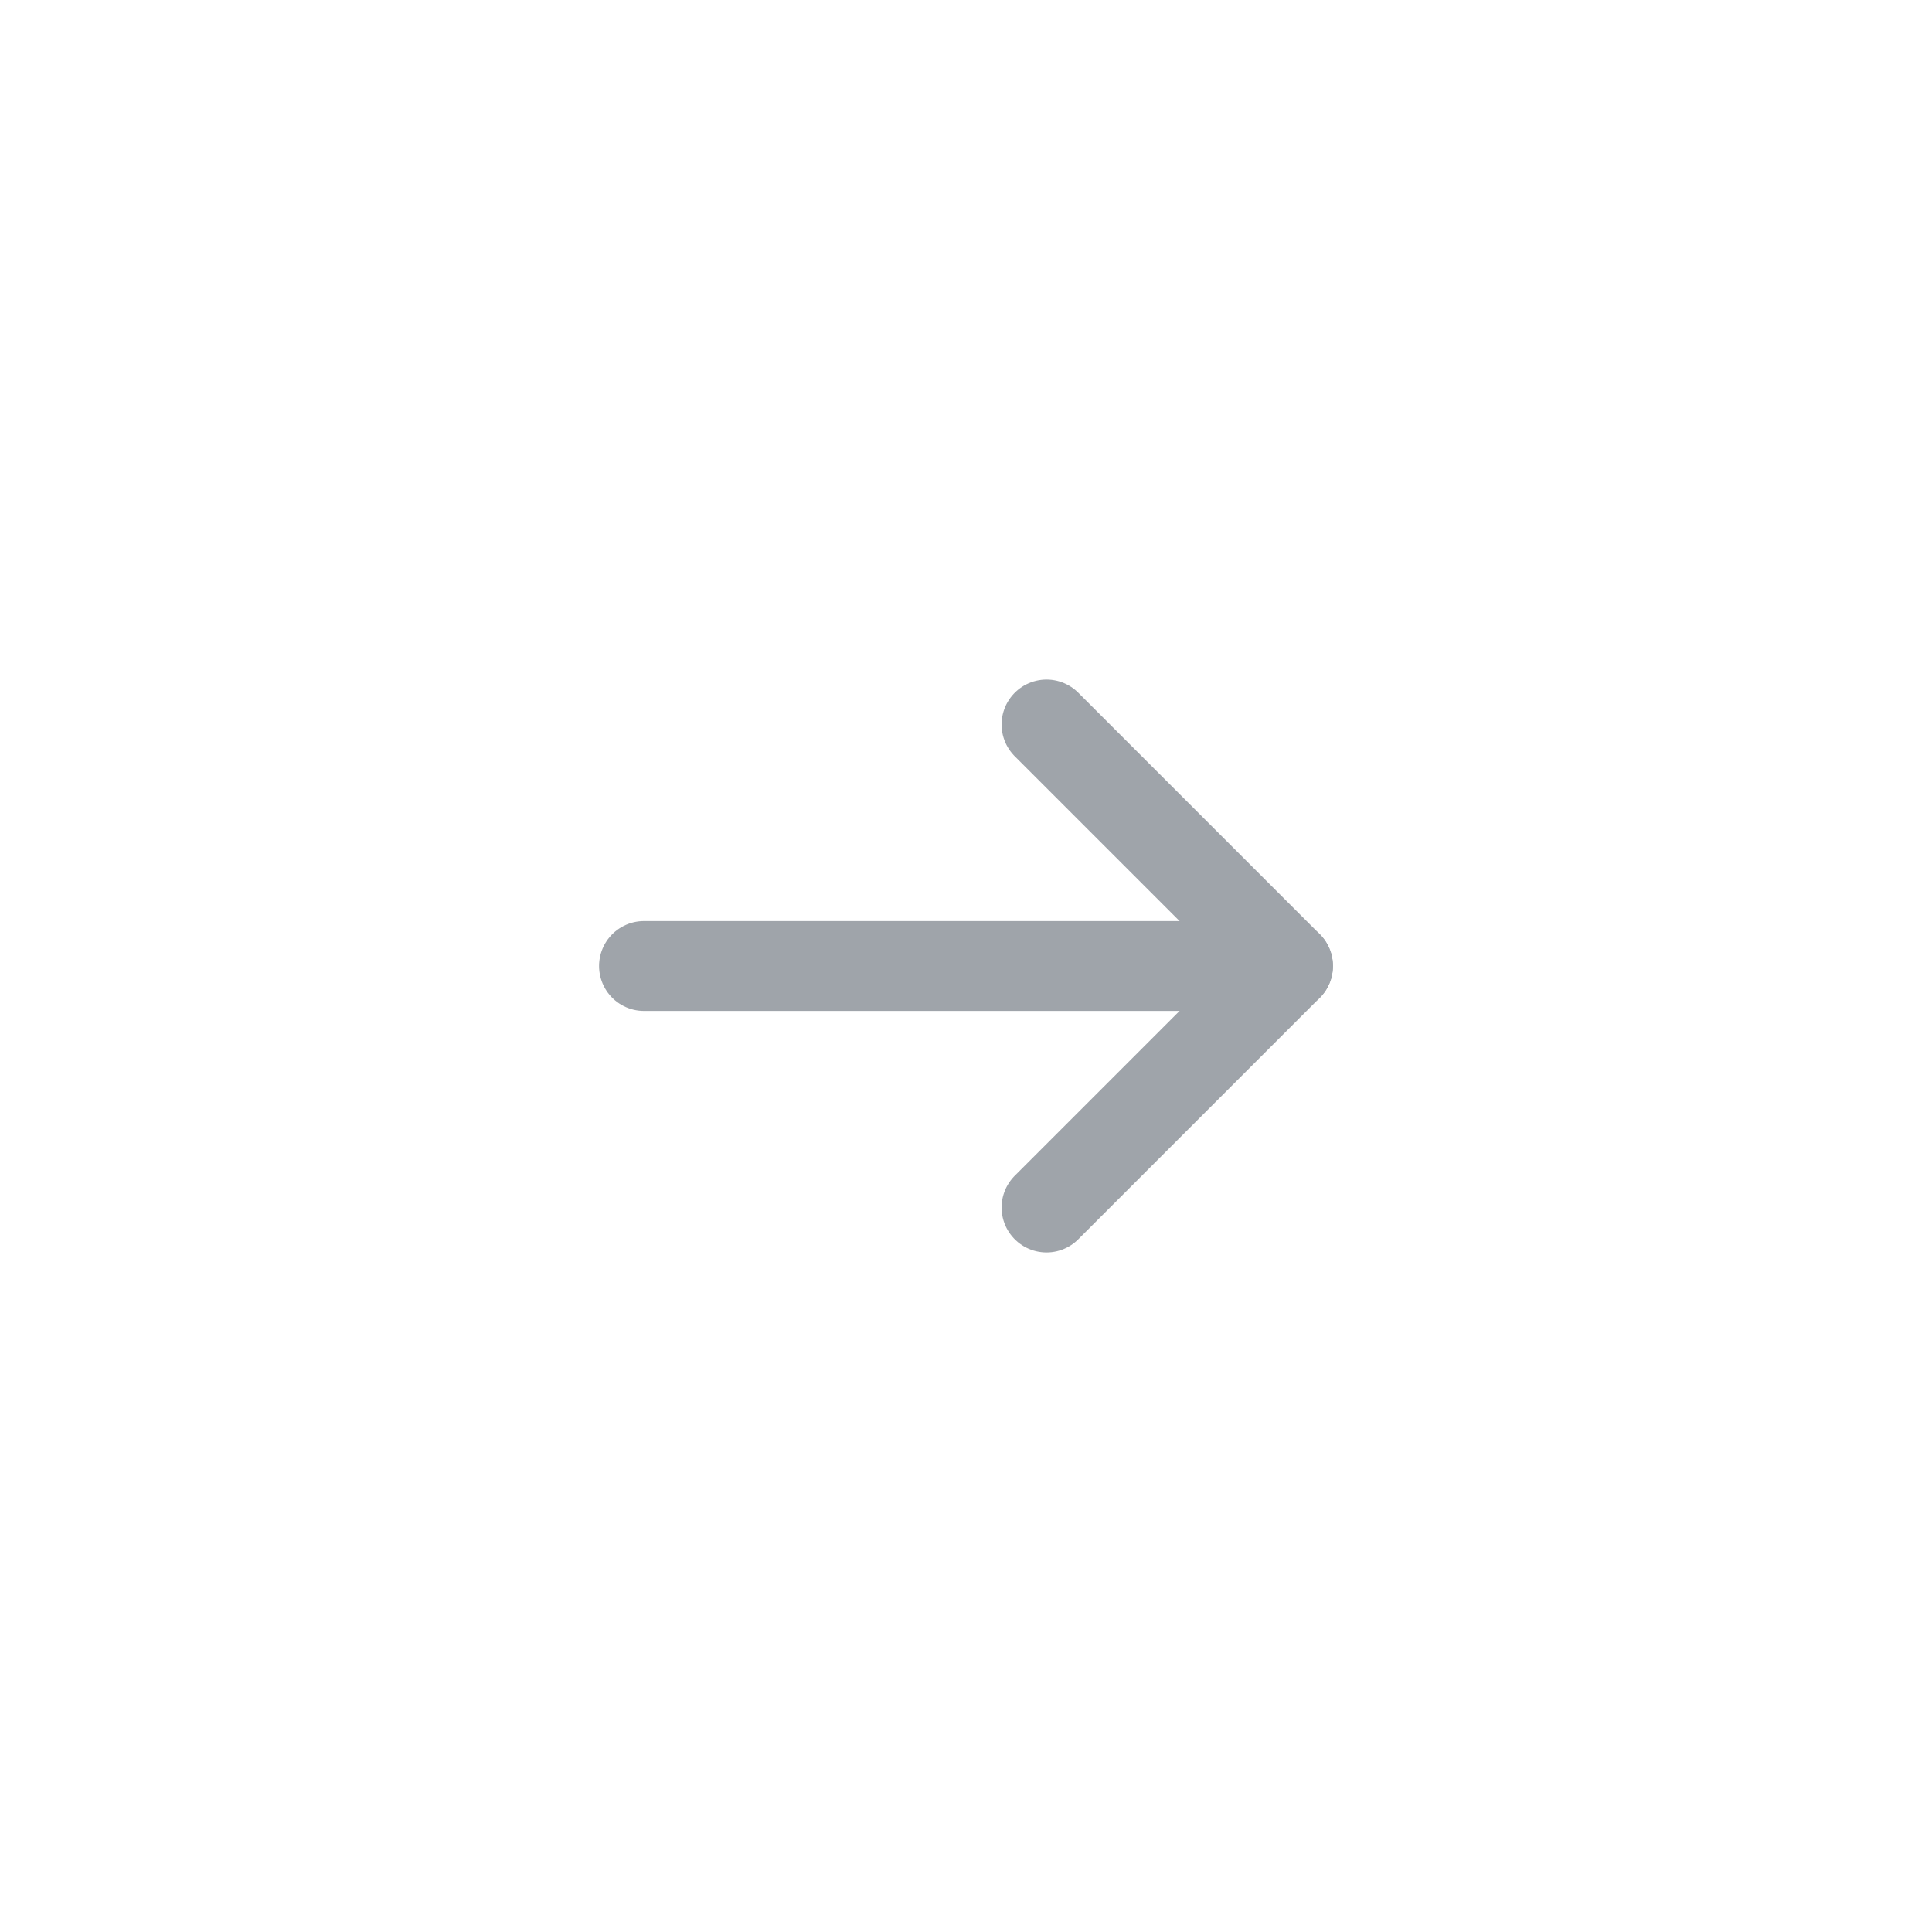 <?xml version="1.0" encoding="UTF-8"?> <svg xmlns="http://www.w3.org/2000/svg" width="43" height="43" viewBox="0 0 43 43" fill="none"> <path d="M28.667 21.5H14.333" stroke="#9FA4AA" stroke-width="2" stroke-linecap="round" stroke-linejoin="round"></path> <path d="M23.292 16.125L28.667 21.5L23.292 26.875" stroke="#9FA4AA" stroke-width="2" stroke-linecap="round" stroke-linejoin="round"></path> </svg> 